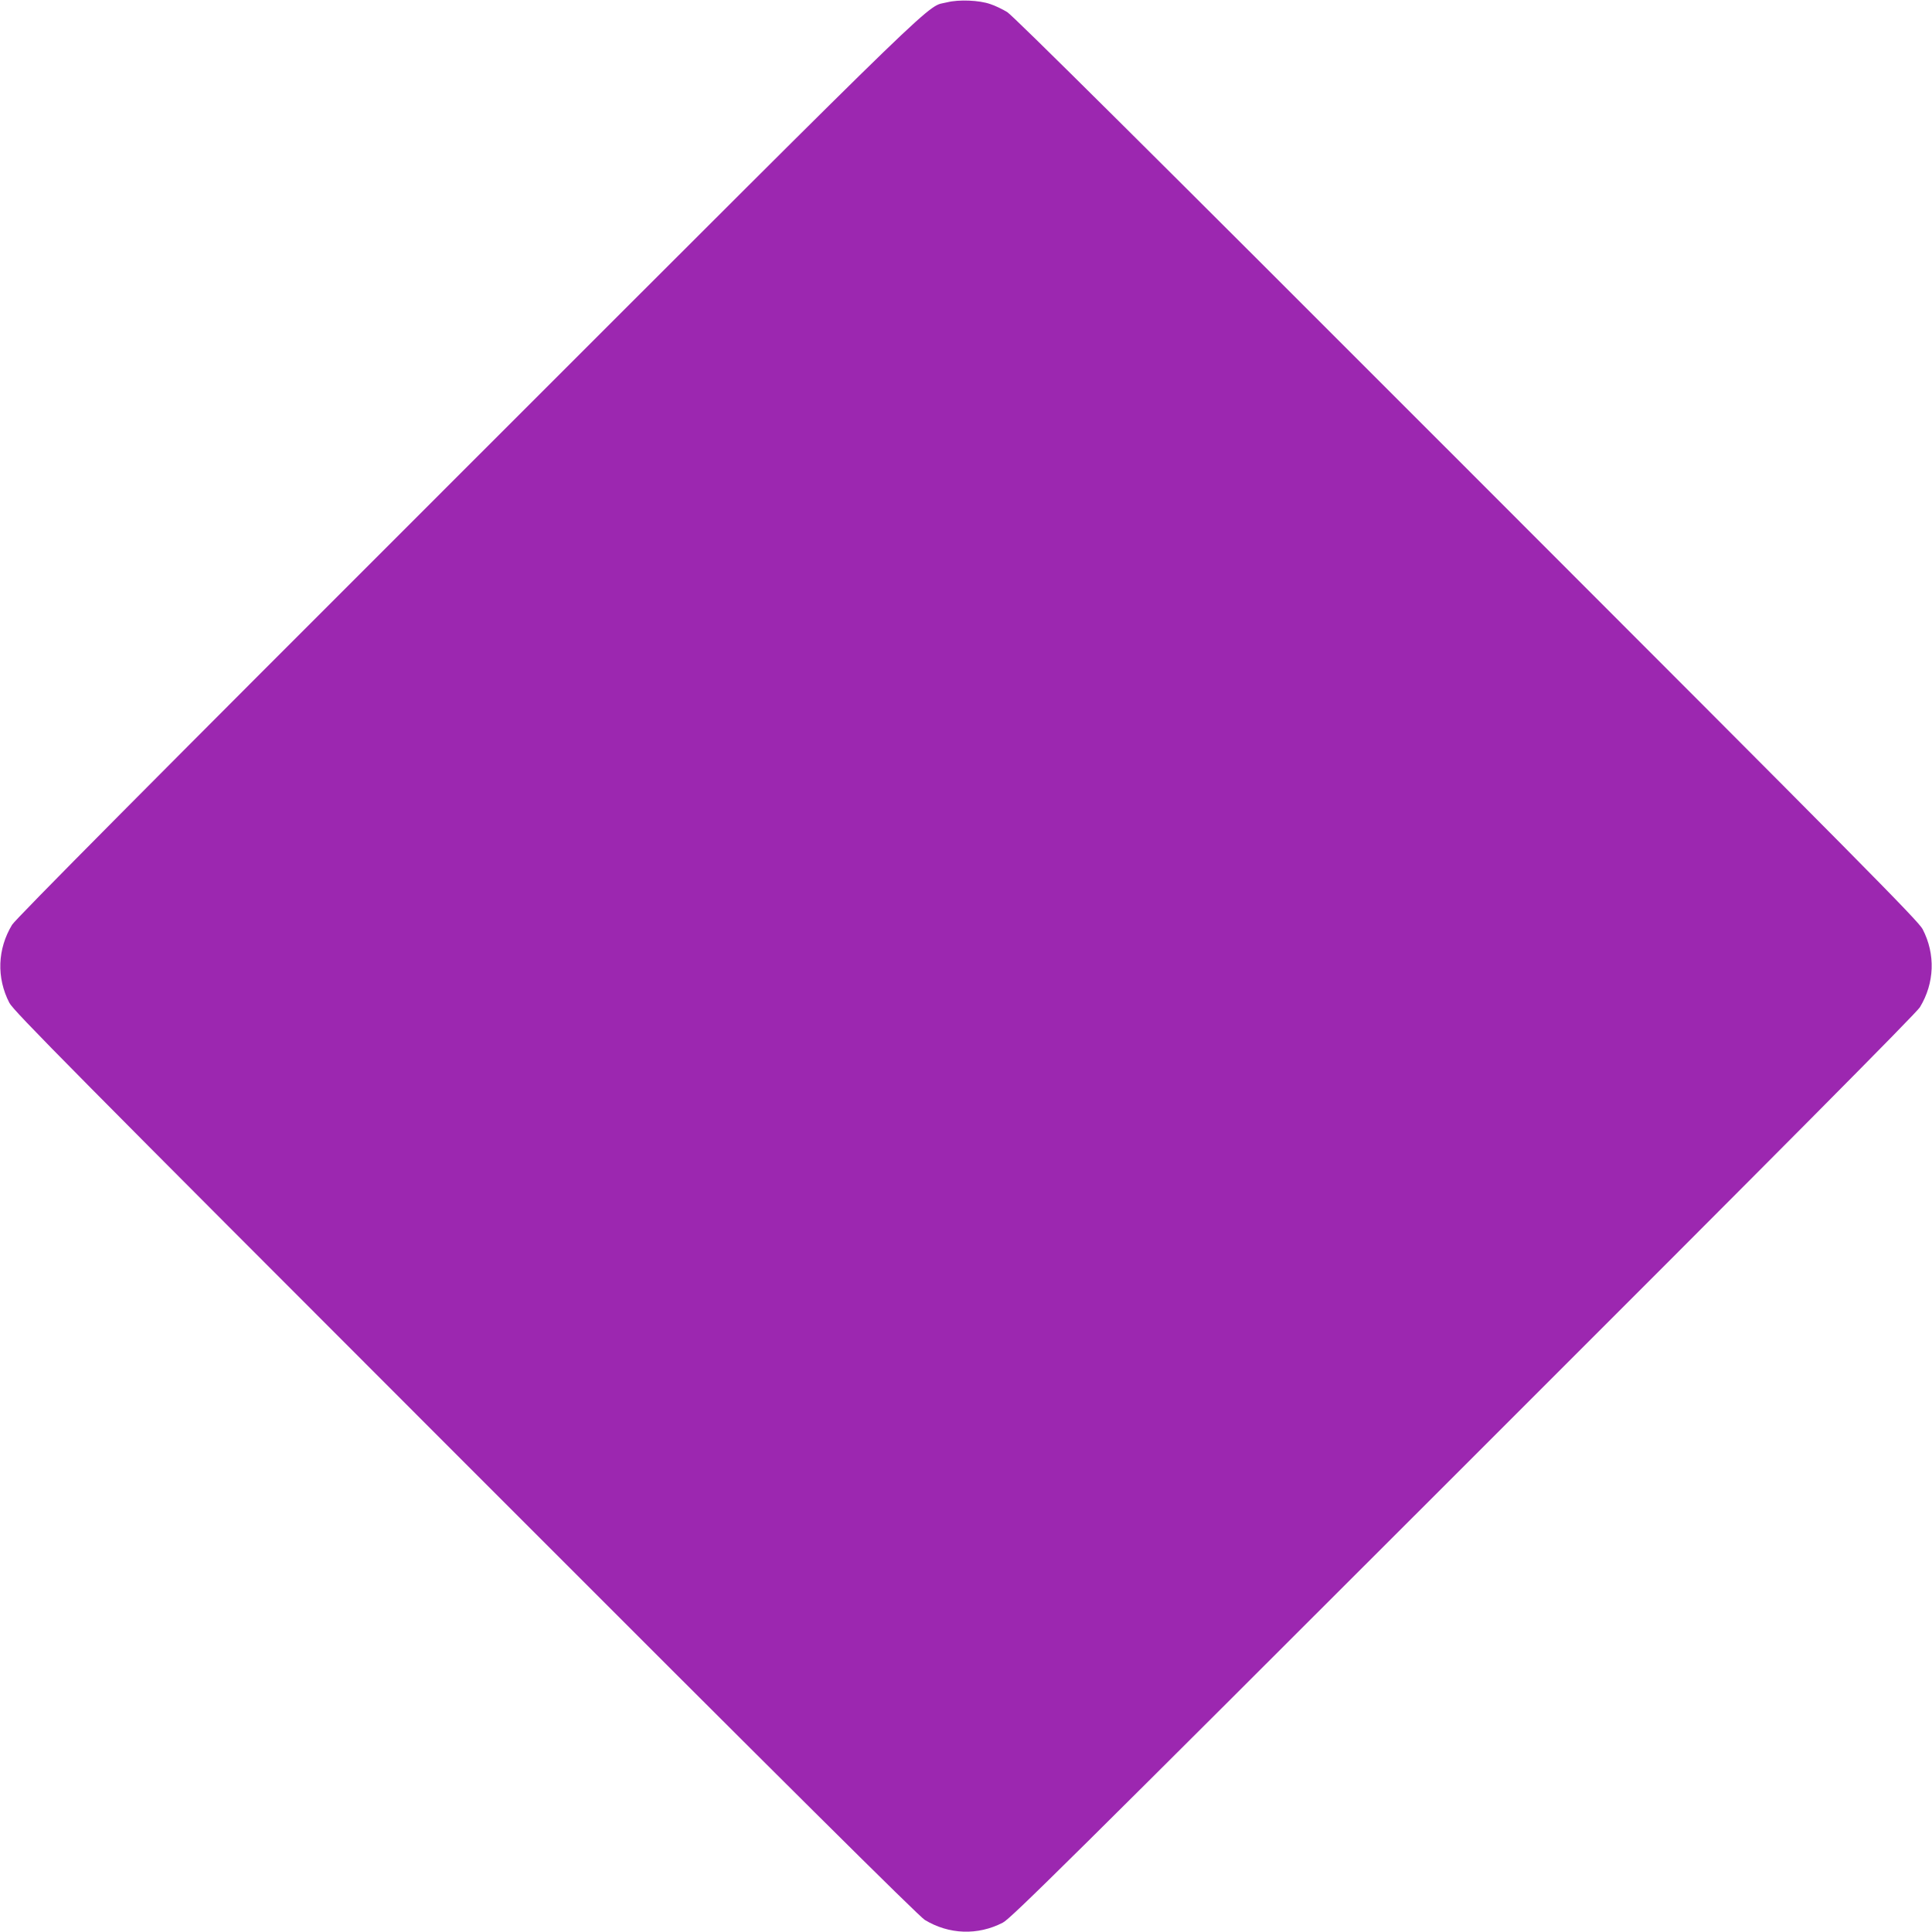 <?xml version="1.0" standalone="no"?>
<!DOCTYPE svg PUBLIC "-//W3C//DTD SVG 20010904//EN"
 "http://www.w3.org/TR/2001/REC-SVG-20010904/DTD/svg10.dtd">
<svg version="1.0" xmlns="http://www.w3.org/2000/svg"
 width="1280pt" height="1280pt" viewBox="0 0 1280 1280"
 preserveAspectRatio="xMidYMid meet">
<g transform="translate(0,1280) scale(0.1,-0.1)"
fill="#9c27b0" stroke="none">
<path d="M6276 12785 c-147 -38 71 174 -3172 -3068 -2134 -2132 -3000 -3005
-3024 -3044 -97 -160 -104 -351 -18 -517 27 -53 406 -436 3021 -3052 2132
-2134 3005 -3000 3044 -3024 160 -97 351 -104 517 -18 53 27 436 406 3052
3021 2134 2132 3000 3005 3024 3044 97 160 104 351 18 517 -27 53 -406 436
-3021 3052 -2132 2134 -3005 3000 -3044 3024 -31 19 -81 43 -112 53 -74 26
-208 31 -285 12z"/>
</g>
</svg>
